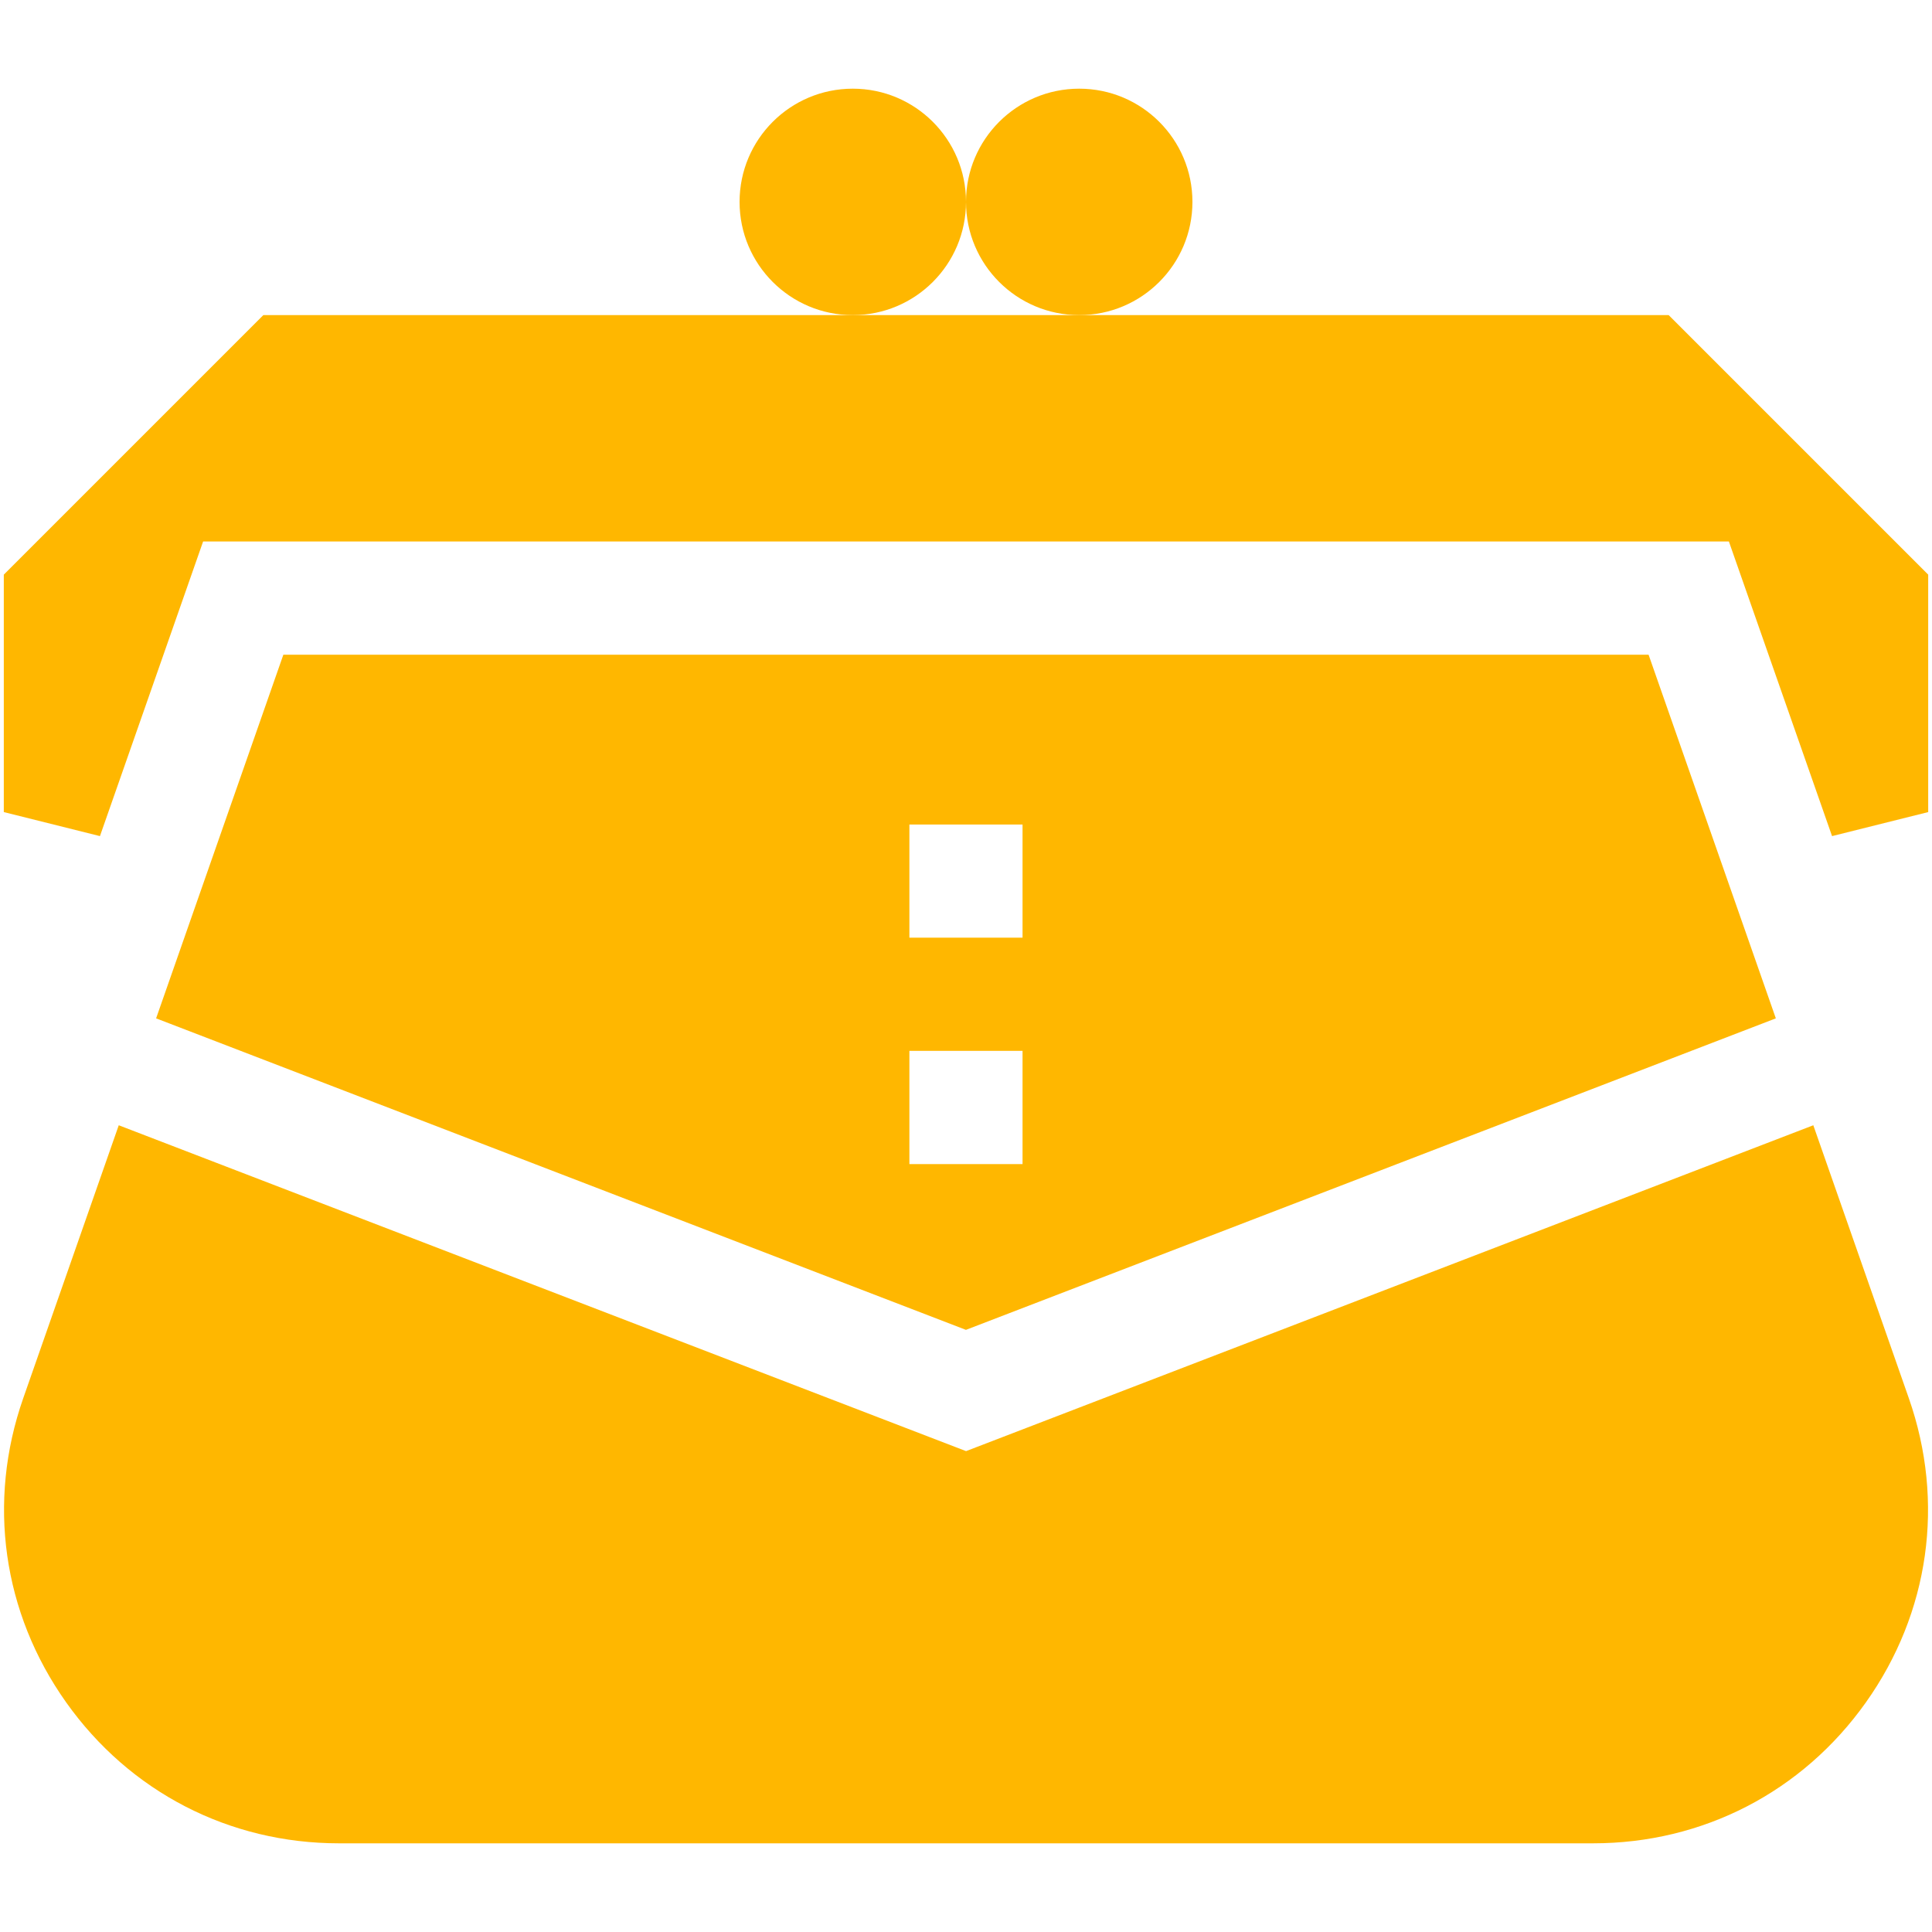 <svg width="30" height="30" viewBox="0 0 30 30" fill="none" xmlns="http://www.w3.org/2000/svg">
<path d="M13.242 4.893C14.213 4.893 15 4.106 15 3.135C15 2.164 14.213 1.377 13.242 1.377C12.271 1.377 11.484 2.164 11.484 3.135C11.484 4.106 12.271 4.893 13.242 4.893Z" fill="#FFB700"/>
<path d="M16.758 4.893C17.729 4.893 18.516 4.106 18.516 3.135C18.516 2.164 17.729 1.377 16.758 1.377C15.787 1.377 15 2.164 15 3.135C15 4.106 15.787 4.893 16.758 4.893Z" fill="#FFB700"/>
<path d="M27.575 15.813L25.599 10.166H4.4L2.424 15.813L14.999 20.65L27.575 15.813ZM14.121 12.803H15.878V14.56H14.121V12.803ZM14.121 16.318H15.878V18.076H14.121V16.318Z" fill="#FFB700"/>
<path d="M28.157 17.473L15.001 22.533L1.844 17.473L0.361 21.711C-0.203 23.321 0.04 25.043 1.027 26.434C2.014 27.825 3.559 28.623 5.264 28.623H24.737C26.442 28.623 27.987 27.825 28.974 26.434C29.961 25.043 30.204 23.321 29.64 21.711L28.157 17.473Z" fill="#FFB700"/>
<path d="M25.911 4.893H16.758H13.242H4.089L0.059 8.923V12.61L1.552 12.983L3.154 8.408H26.846L28.448 12.983L29.941 12.61V8.923L25.911 4.893Z" fill="#FFB700"/>
</svg>

